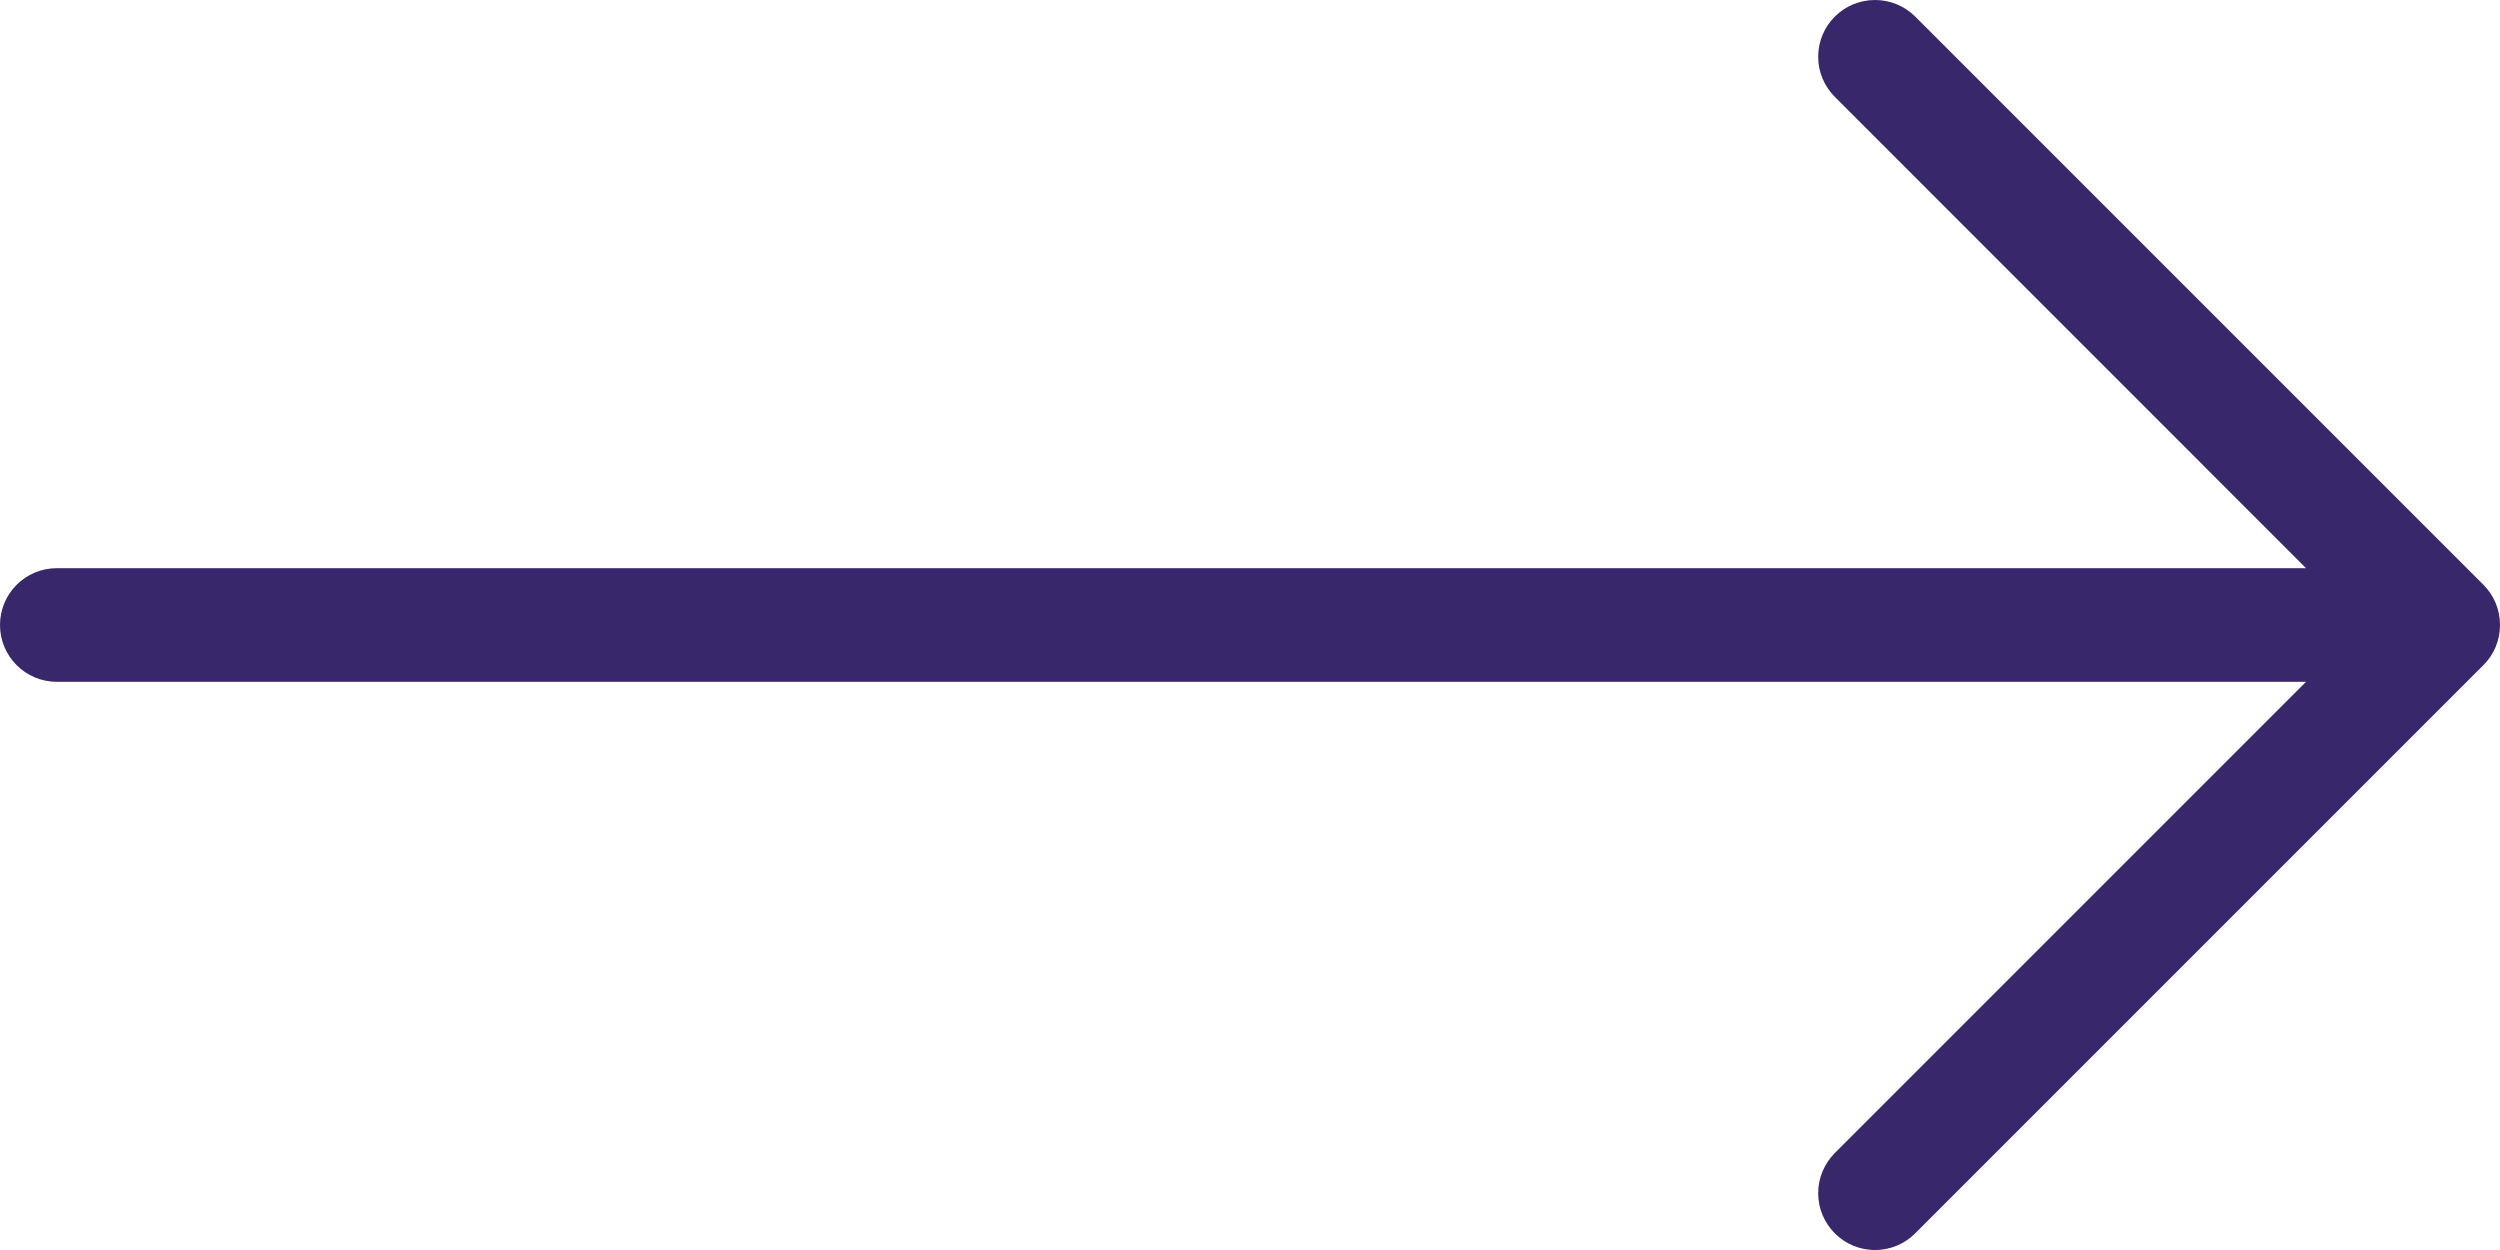 <?xml version="1.0" encoding="UTF-8" standalone="no"?>
<!DOCTYPE svg PUBLIC "-//W3C//DTD SVG 1.1//EN" "http://www.w3.org/Graphics/SVG/1.1/DTD/svg11.dtd">
<svg width="100%" height="100%" viewBox="0 0 22 11" version="1.1" xmlns="http://www.w3.org/2000/svg" xmlns:xlink="http://www.w3.org/1999/xlink" xml:space="preserve" xmlns:serif="http://www.serif.com/" style="fill-rule:evenodd;clip-rule:evenodd;stroke-linejoin:round;stroke-miterlimit:2;">
    <path d="M21.854,5.146L16.854,0.146C16.764,0.056 16.639,-0 16.5,-0C16.224,-0 16,0.223 16,0.5C16,0.638 16.057,0.763 16.147,0.853L20.293,5L0.5,5C0.224,5 0,5.223 0,5.5C0,5.776 0.224,6 0.5,6L20.293,6L16.147,10.146C16.057,10.237 16,10.361 16,10.5C16,10.776 16.224,11 16.5,11C16.639,11 16.764,10.944 16.854,10.853L21.854,5.853C21.945,5.763 22,5.638 22,5.5C22,5.361 21.945,5.237 21.854,5.146" style="fill:rgb(56,39,107);fill-rule:nonzero;"/>
</svg>
